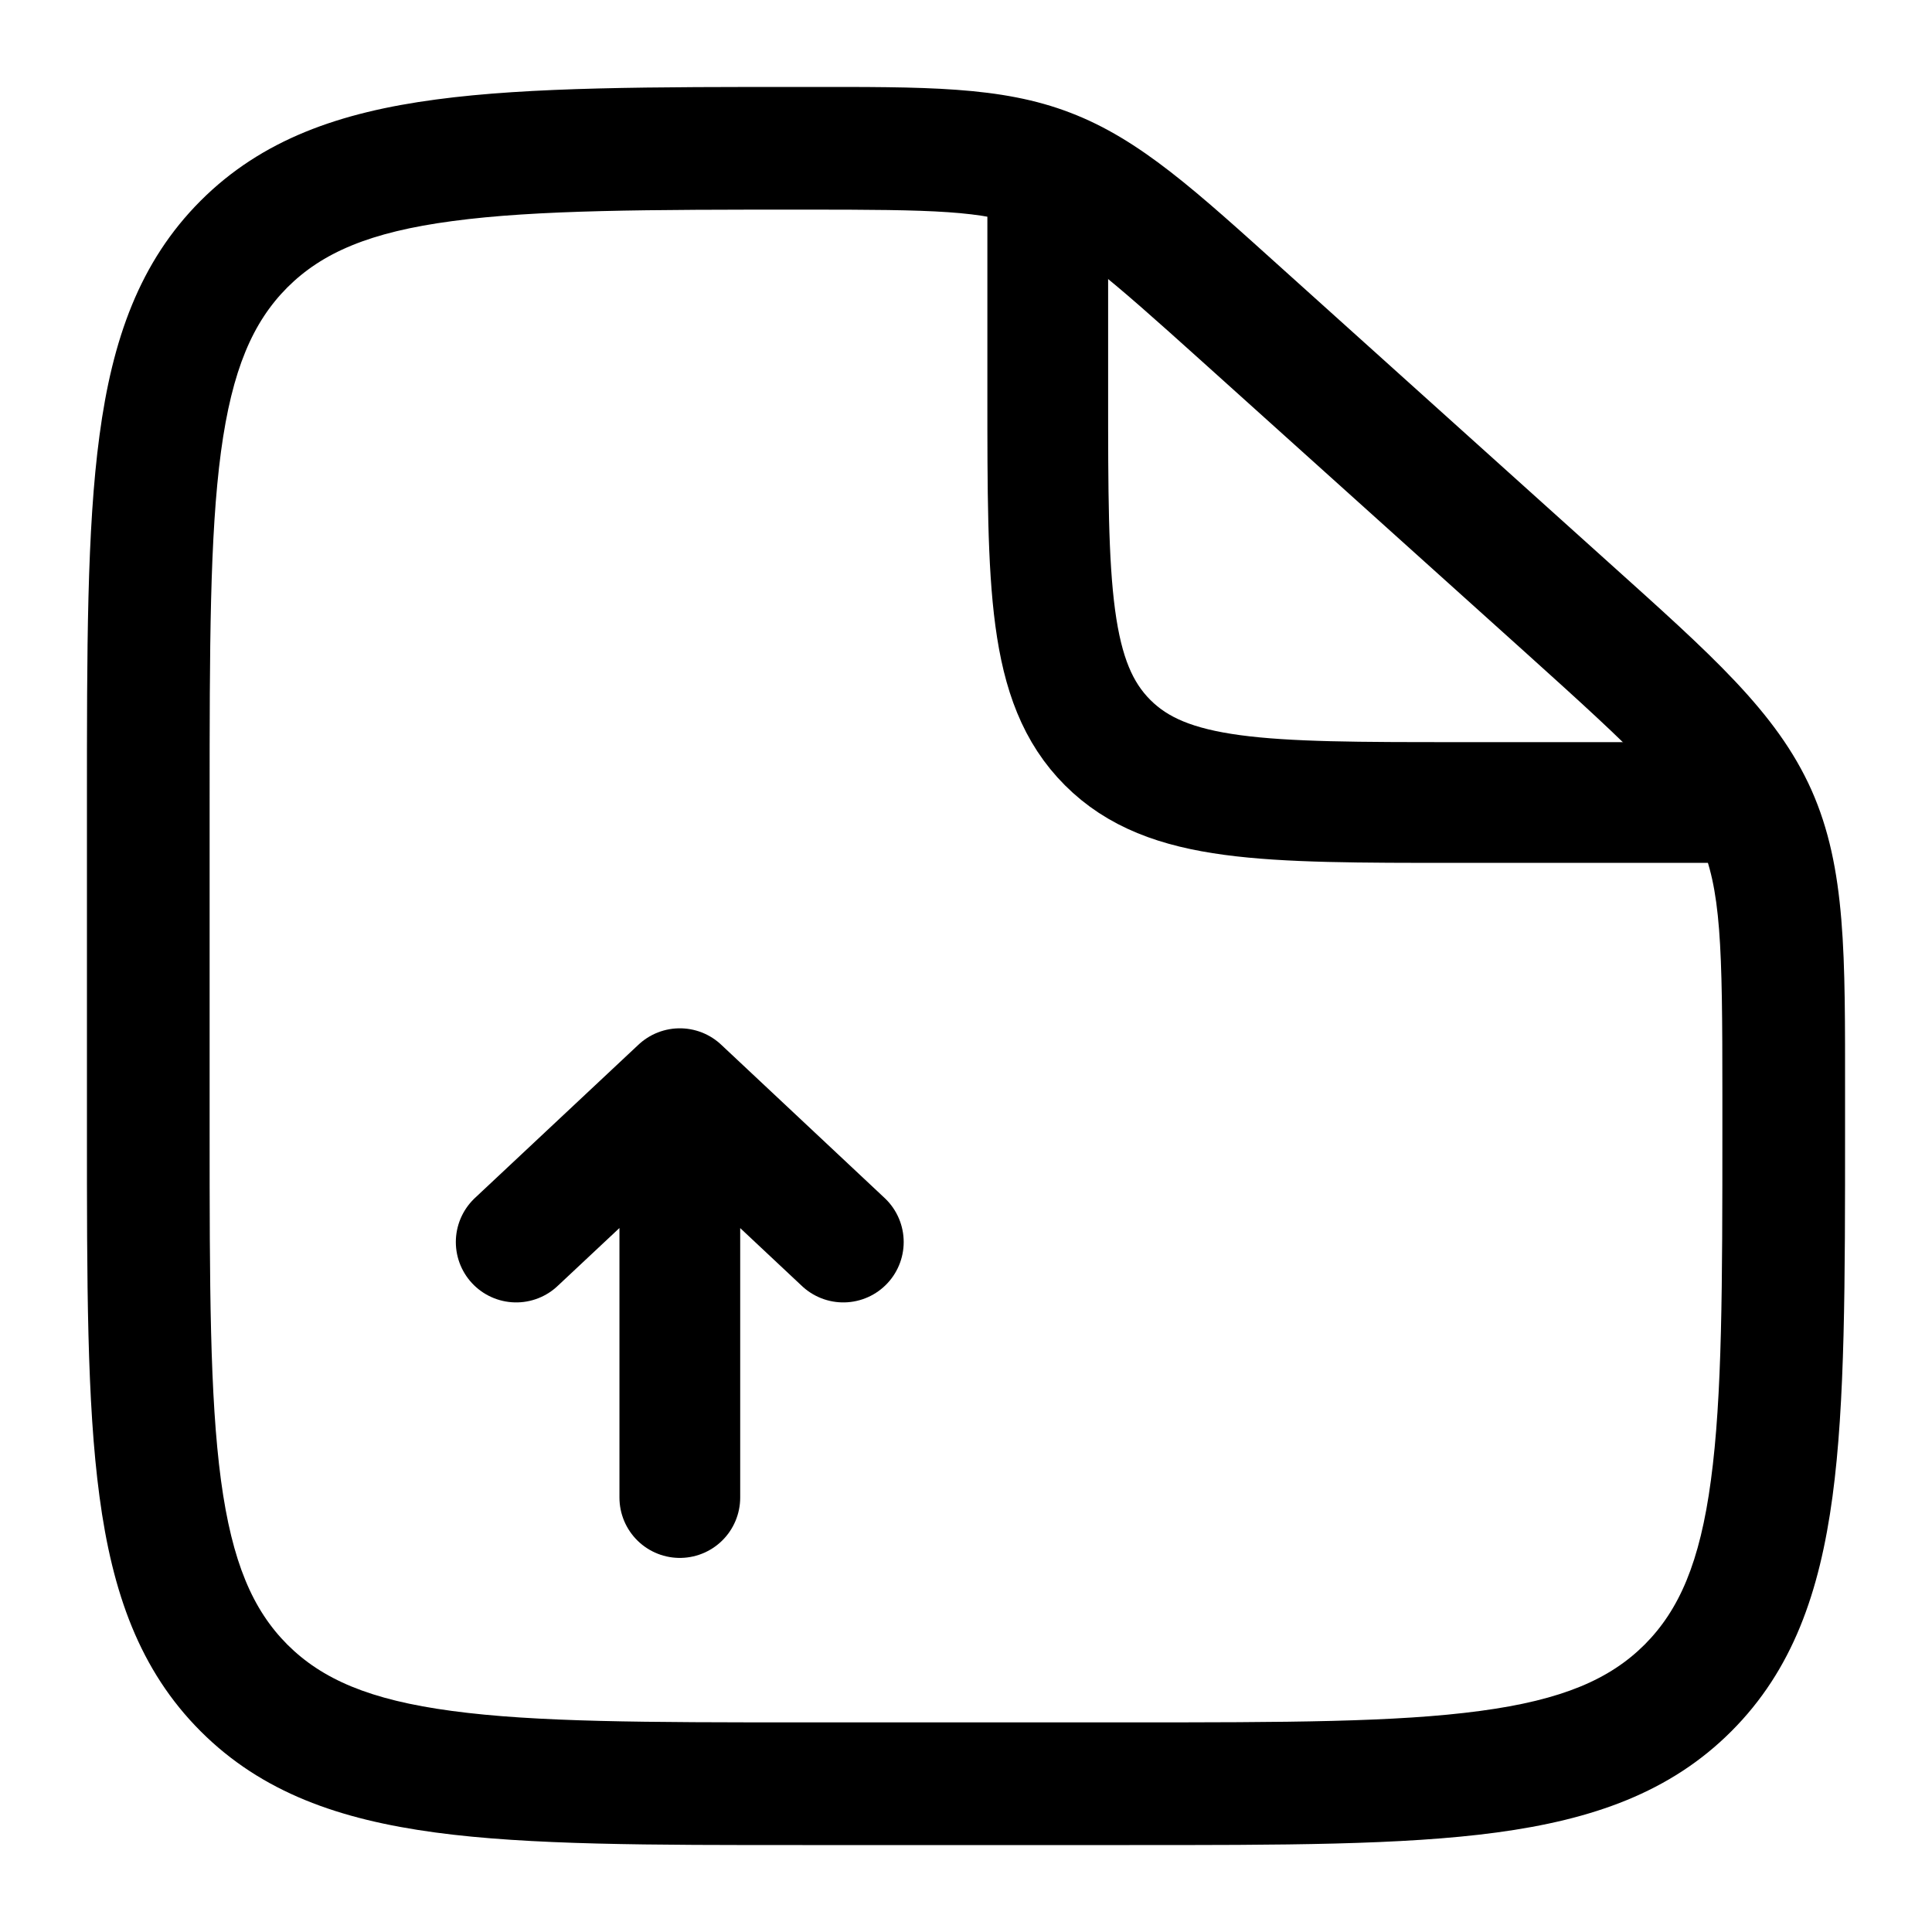 <svg width="16" height="16" viewBox="0 0 16 16" fill="none" xmlns="http://www.w3.org/2000/svg">
<g clip-path="url(#clip0_54_39)">
<path d="M9.354 14.264H6.646V15.28H9.354V14.264ZM1.736 9.354V6.646H0.72V9.354H1.736ZM14.264 9.058V9.354H15.28V9.058H14.264ZM9.958 2.996L12.639 5.409L13.318 4.654L10.637 2.241L9.958 2.996ZM15.28 9.058C15.28 7.915 15.29 7.191 15.002 6.543L14.074 6.957C14.254 7.361 14.264 7.825 14.264 9.058H15.28ZM12.639 5.409C13.555 6.234 13.894 6.552 14.074 6.957L15.002 6.543C14.713 5.896 14.168 5.419 13.318 4.654L12.639 5.409ZM6.666 1.736C7.737 1.736 8.141 1.744 8.501 1.882L8.865 0.934C8.289 0.712 7.66 0.72 6.666 0.72V1.736ZM10.637 2.241C9.902 1.579 9.442 1.155 8.865 0.934L8.501 1.882C8.862 2.02 9.166 2.283 9.958 2.996L10.637 2.241ZM6.646 14.264C5.354 14.264 4.437 14.263 3.741 14.169C3.06 14.078 2.667 13.906 2.38 13.62L1.662 14.338C2.169 14.845 2.812 15.069 3.606 15.176C4.385 15.281 5.383 15.28 6.646 15.28V14.264ZM0.72 9.354C0.72 10.617 0.719 11.615 0.824 12.394C0.93 13.188 1.155 13.831 1.662 14.338L2.38 13.62C2.094 13.333 1.922 12.94 1.83 12.259C1.737 11.563 1.736 10.646 1.736 9.354H0.72ZM9.354 15.28C10.617 15.28 11.615 15.281 12.394 15.176C13.188 15.069 13.831 14.845 14.338 14.338L13.62 13.62C13.333 13.906 12.94 14.078 12.259 14.169C11.563 14.263 10.646 14.264 9.354 14.264V15.28ZM14.264 9.354C14.264 10.646 14.263 11.563 14.169 12.259C14.078 12.94 13.906 13.333 13.62 13.62L14.338 14.338C14.845 13.831 15.069 13.188 15.176 12.394C15.281 11.615 15.28 10.617 15.28 9.354H14.264ZM1.736 6.646C1.736 5.354 1.737 4.437 1.83 3.741C1.922 3.06 2.094 2.667 2.38 2.38L1.662 1.662C1.155 2.169 0.93 2.812 0.824 3.606C0.719 4.385 0.72 5.383 0.72 6.646H1.736ZM6.666 0.72C5.396 0.72 4.393 0.719 3.611 0.824C2.814 0.93 2.169 1.155 1.662 1.662L2.38 2.38C2.667 2.094 3.06 1.922 3.746 1.831C4.445 1.737 5.368 1.736 6.666 1.736V0.72Z" fill="black"/>
<path d="M8.677 1.567V3.26C8.677 4.856 8.677 5.654 9.173 6.15C9.669 6.646 10.467 6.646 12.063 6.646H14.772" stroke="black"/>
<path d="M5.63 12.402V9.016M5.63 9.016L4.275 10.286M5.63 9.016L6.984 10.286" stroke="black" stroke-linecap="round" stroke-linejoin="round"/>
</g>
<defs>
<clipPath id="clip0_54_39">
<rect width="16" height="16" fill="white"/>
</clipPath>
</defs>
</svg>

